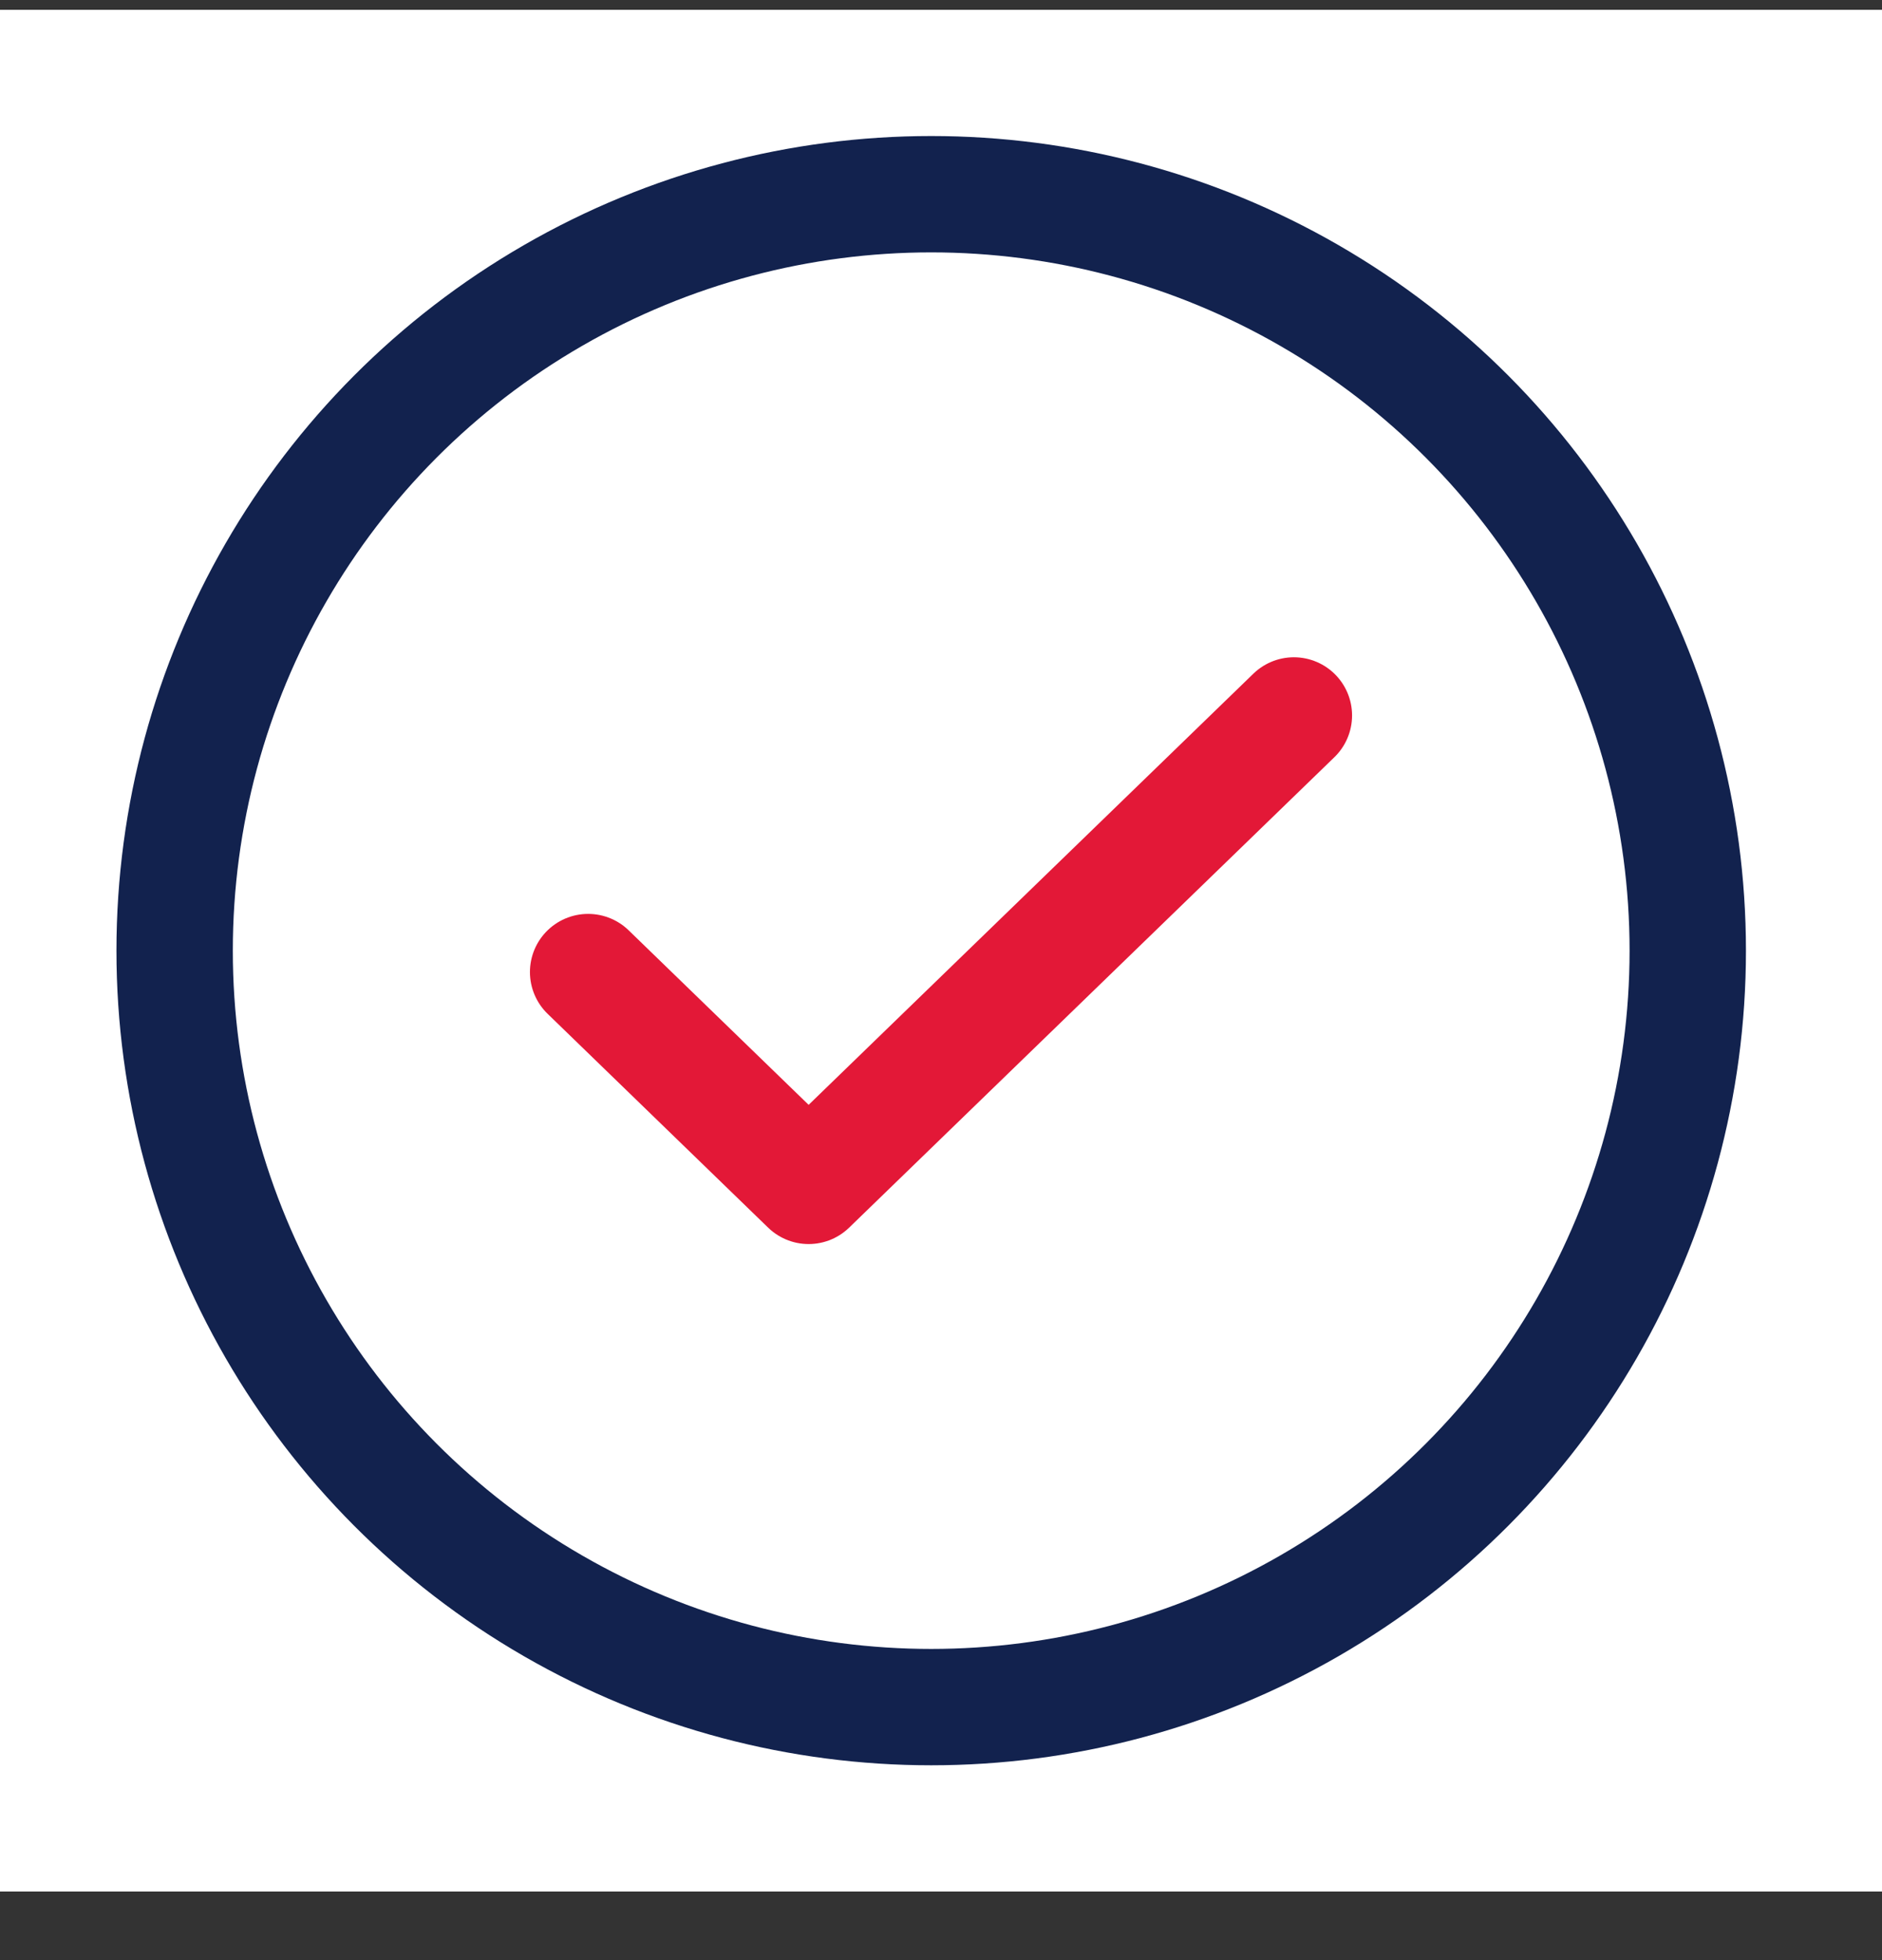 <svg fill="none" height="25" viewBox="0 0 24 25" width="24" xmlns="http://www.w3.org/2000/svg"><rect x="0" y="0" width="24" height="25" fill="#333333" stroke="none"/><path d="m0 .125h24v24h-24z" fill="#fff"/><g stroke-width="1.484"><circle cx="11.875" cy="12.125" r="9.648" stroke="#12224e"/><path d="m16.5 9.125-6.188 6-2.812-2.727" stroke="#e31837" stroke-linecap="round" stroke-linejoin="round"/></g></svg>